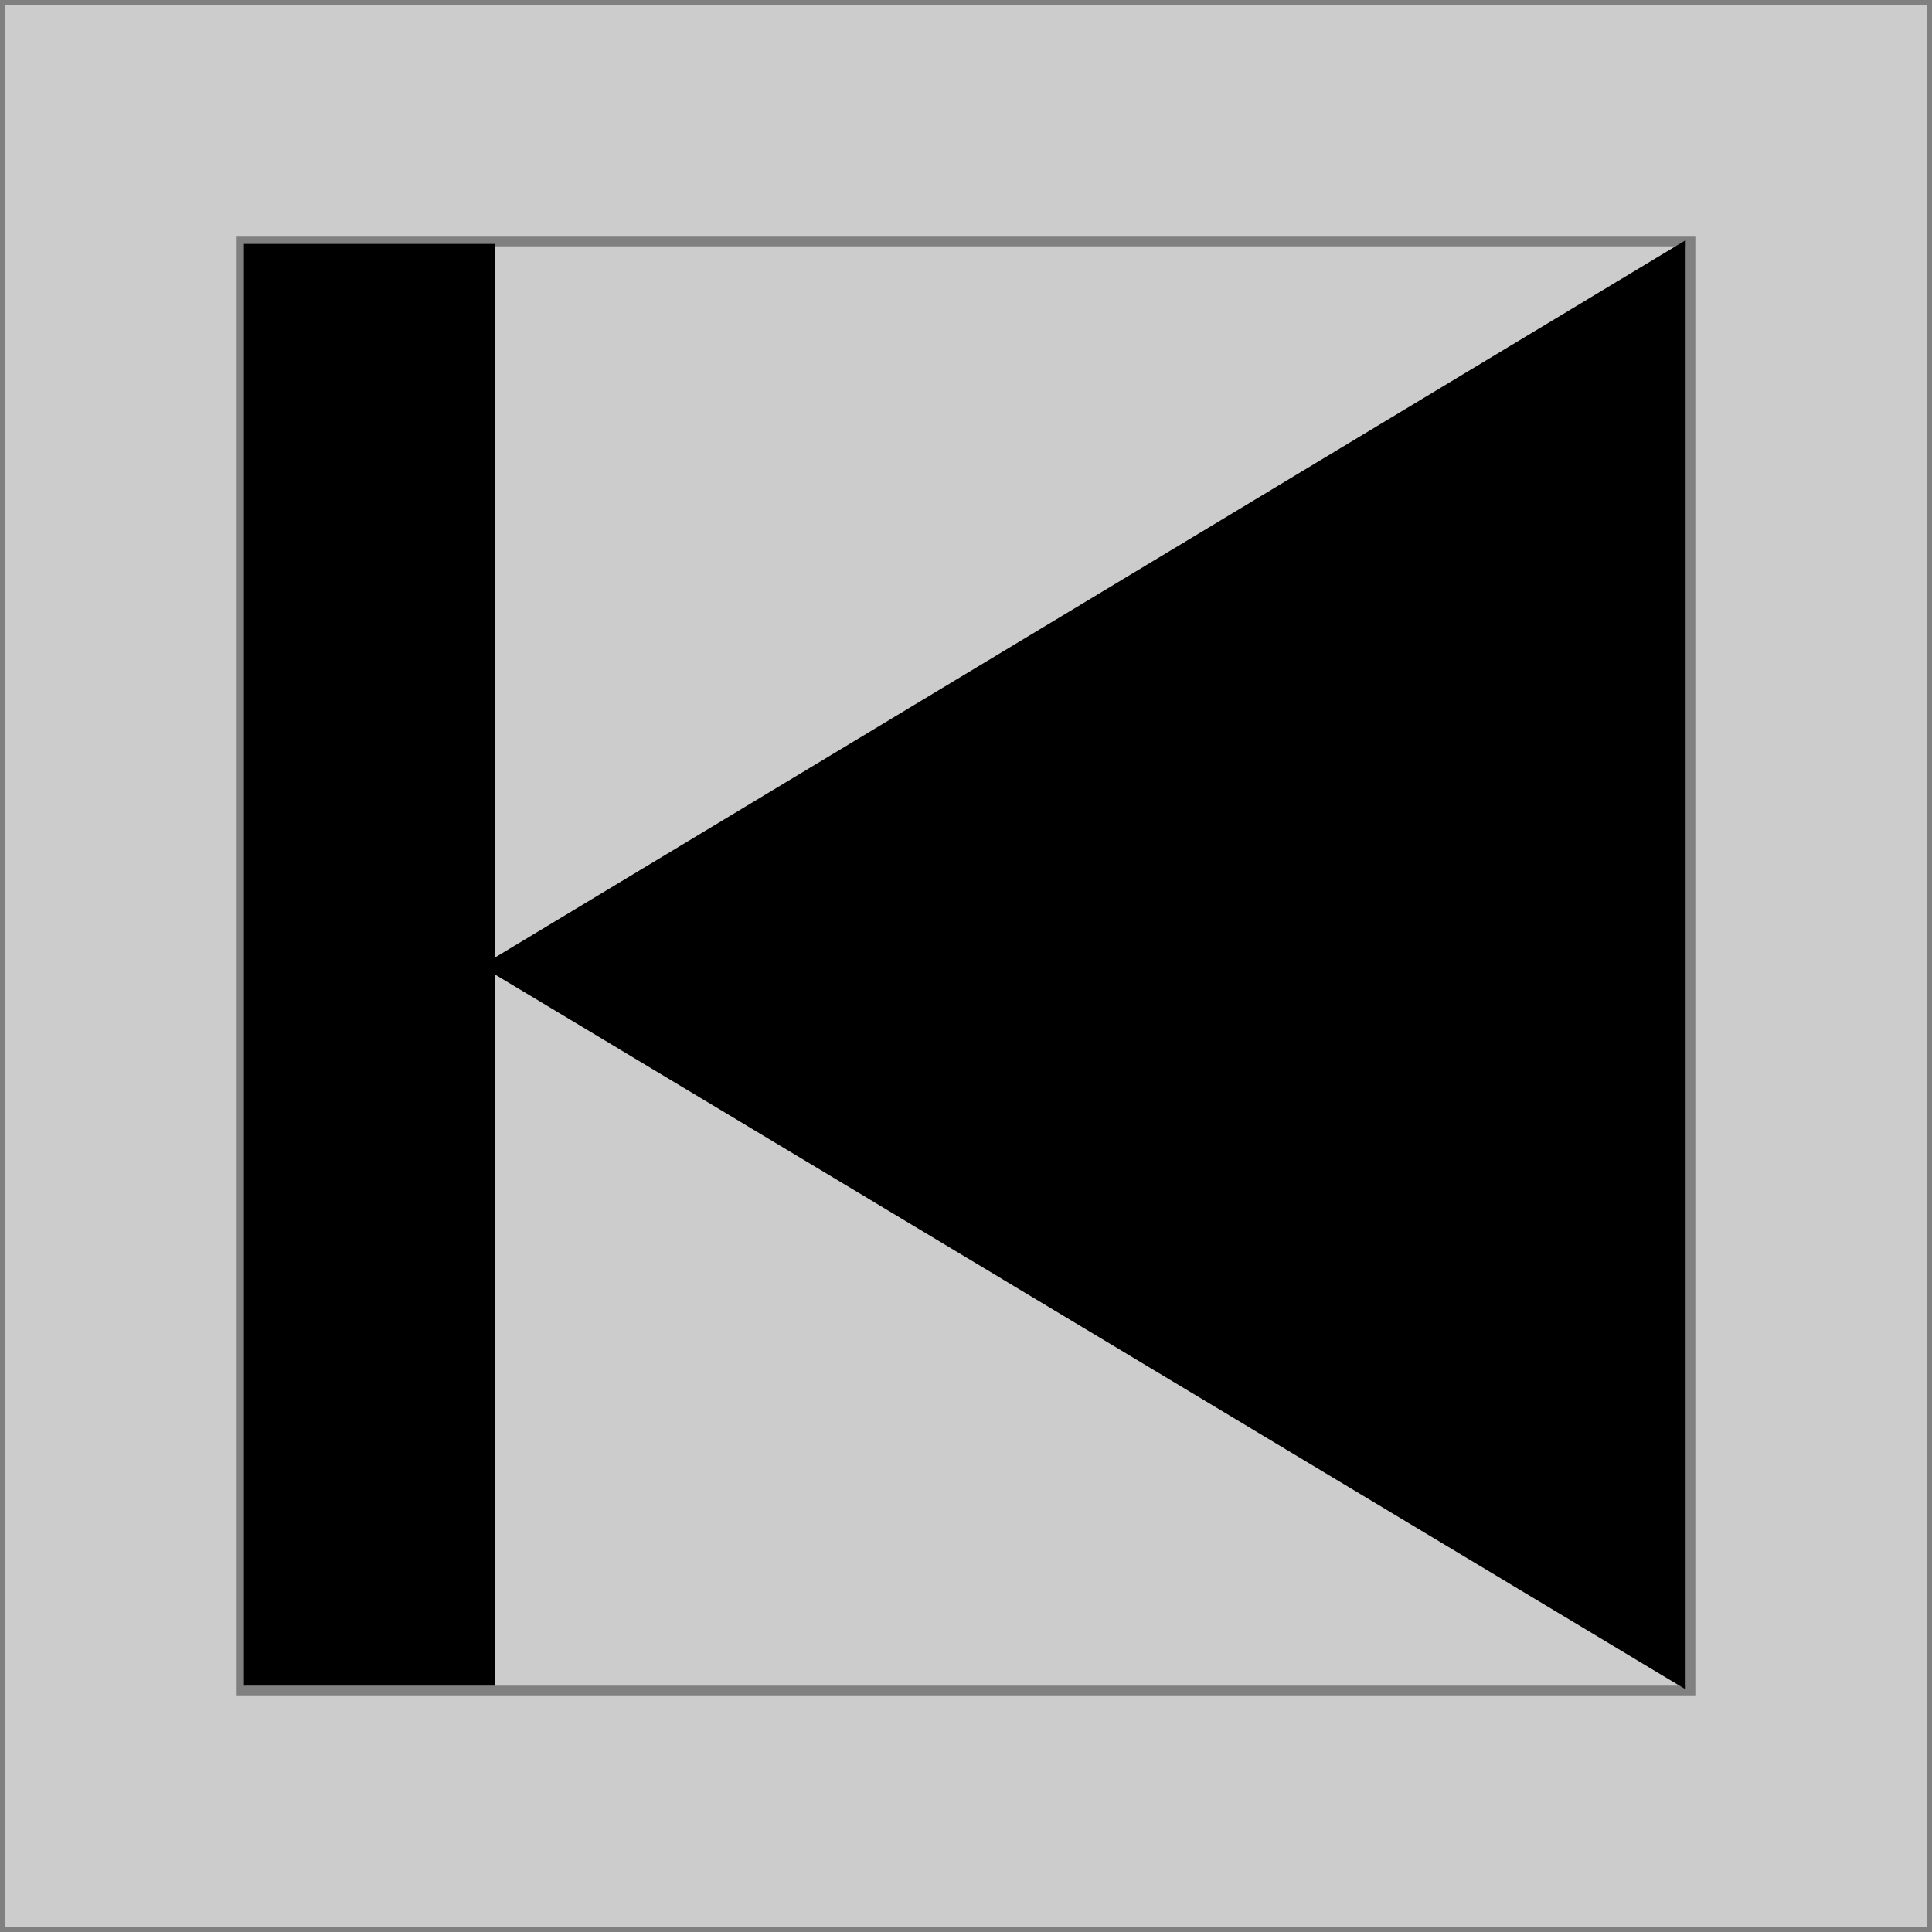 <?xml version="1.0" encoding="UTF-8"?>
<svg xmlns="http://www.w3.org/2000/svg" xmlns:svg="http://www.w3.org/2000/svg" width="800px" height="800px" viewBox="0 0 800 800" version="1.1" id="SVGRoot">
  <g id="layer1">
    <rect style="stroke:#808080;stroke-width:4" fill="#cccccc" id="rect231" width="800" height="800" x="0" y="0" />
    <rect style="stroke:#808080;stroke-width:4" fill="#cccccc" id="rect995" width="600" height="600" x="100" y="100" />
    <path
       style="fill:#000000;stroke:#000000;stroke-width:4"
       d="M103 696 L203 696 L203 103 L103 103 Z"
       id="path1323" />
    <path
       style="fill:#000000;stroke:#000000;stroke-width:4"
       d="M696 103 L203 400 L696 696 L696 103 Z"
       id="path1324" />
  </g>
</svg>
